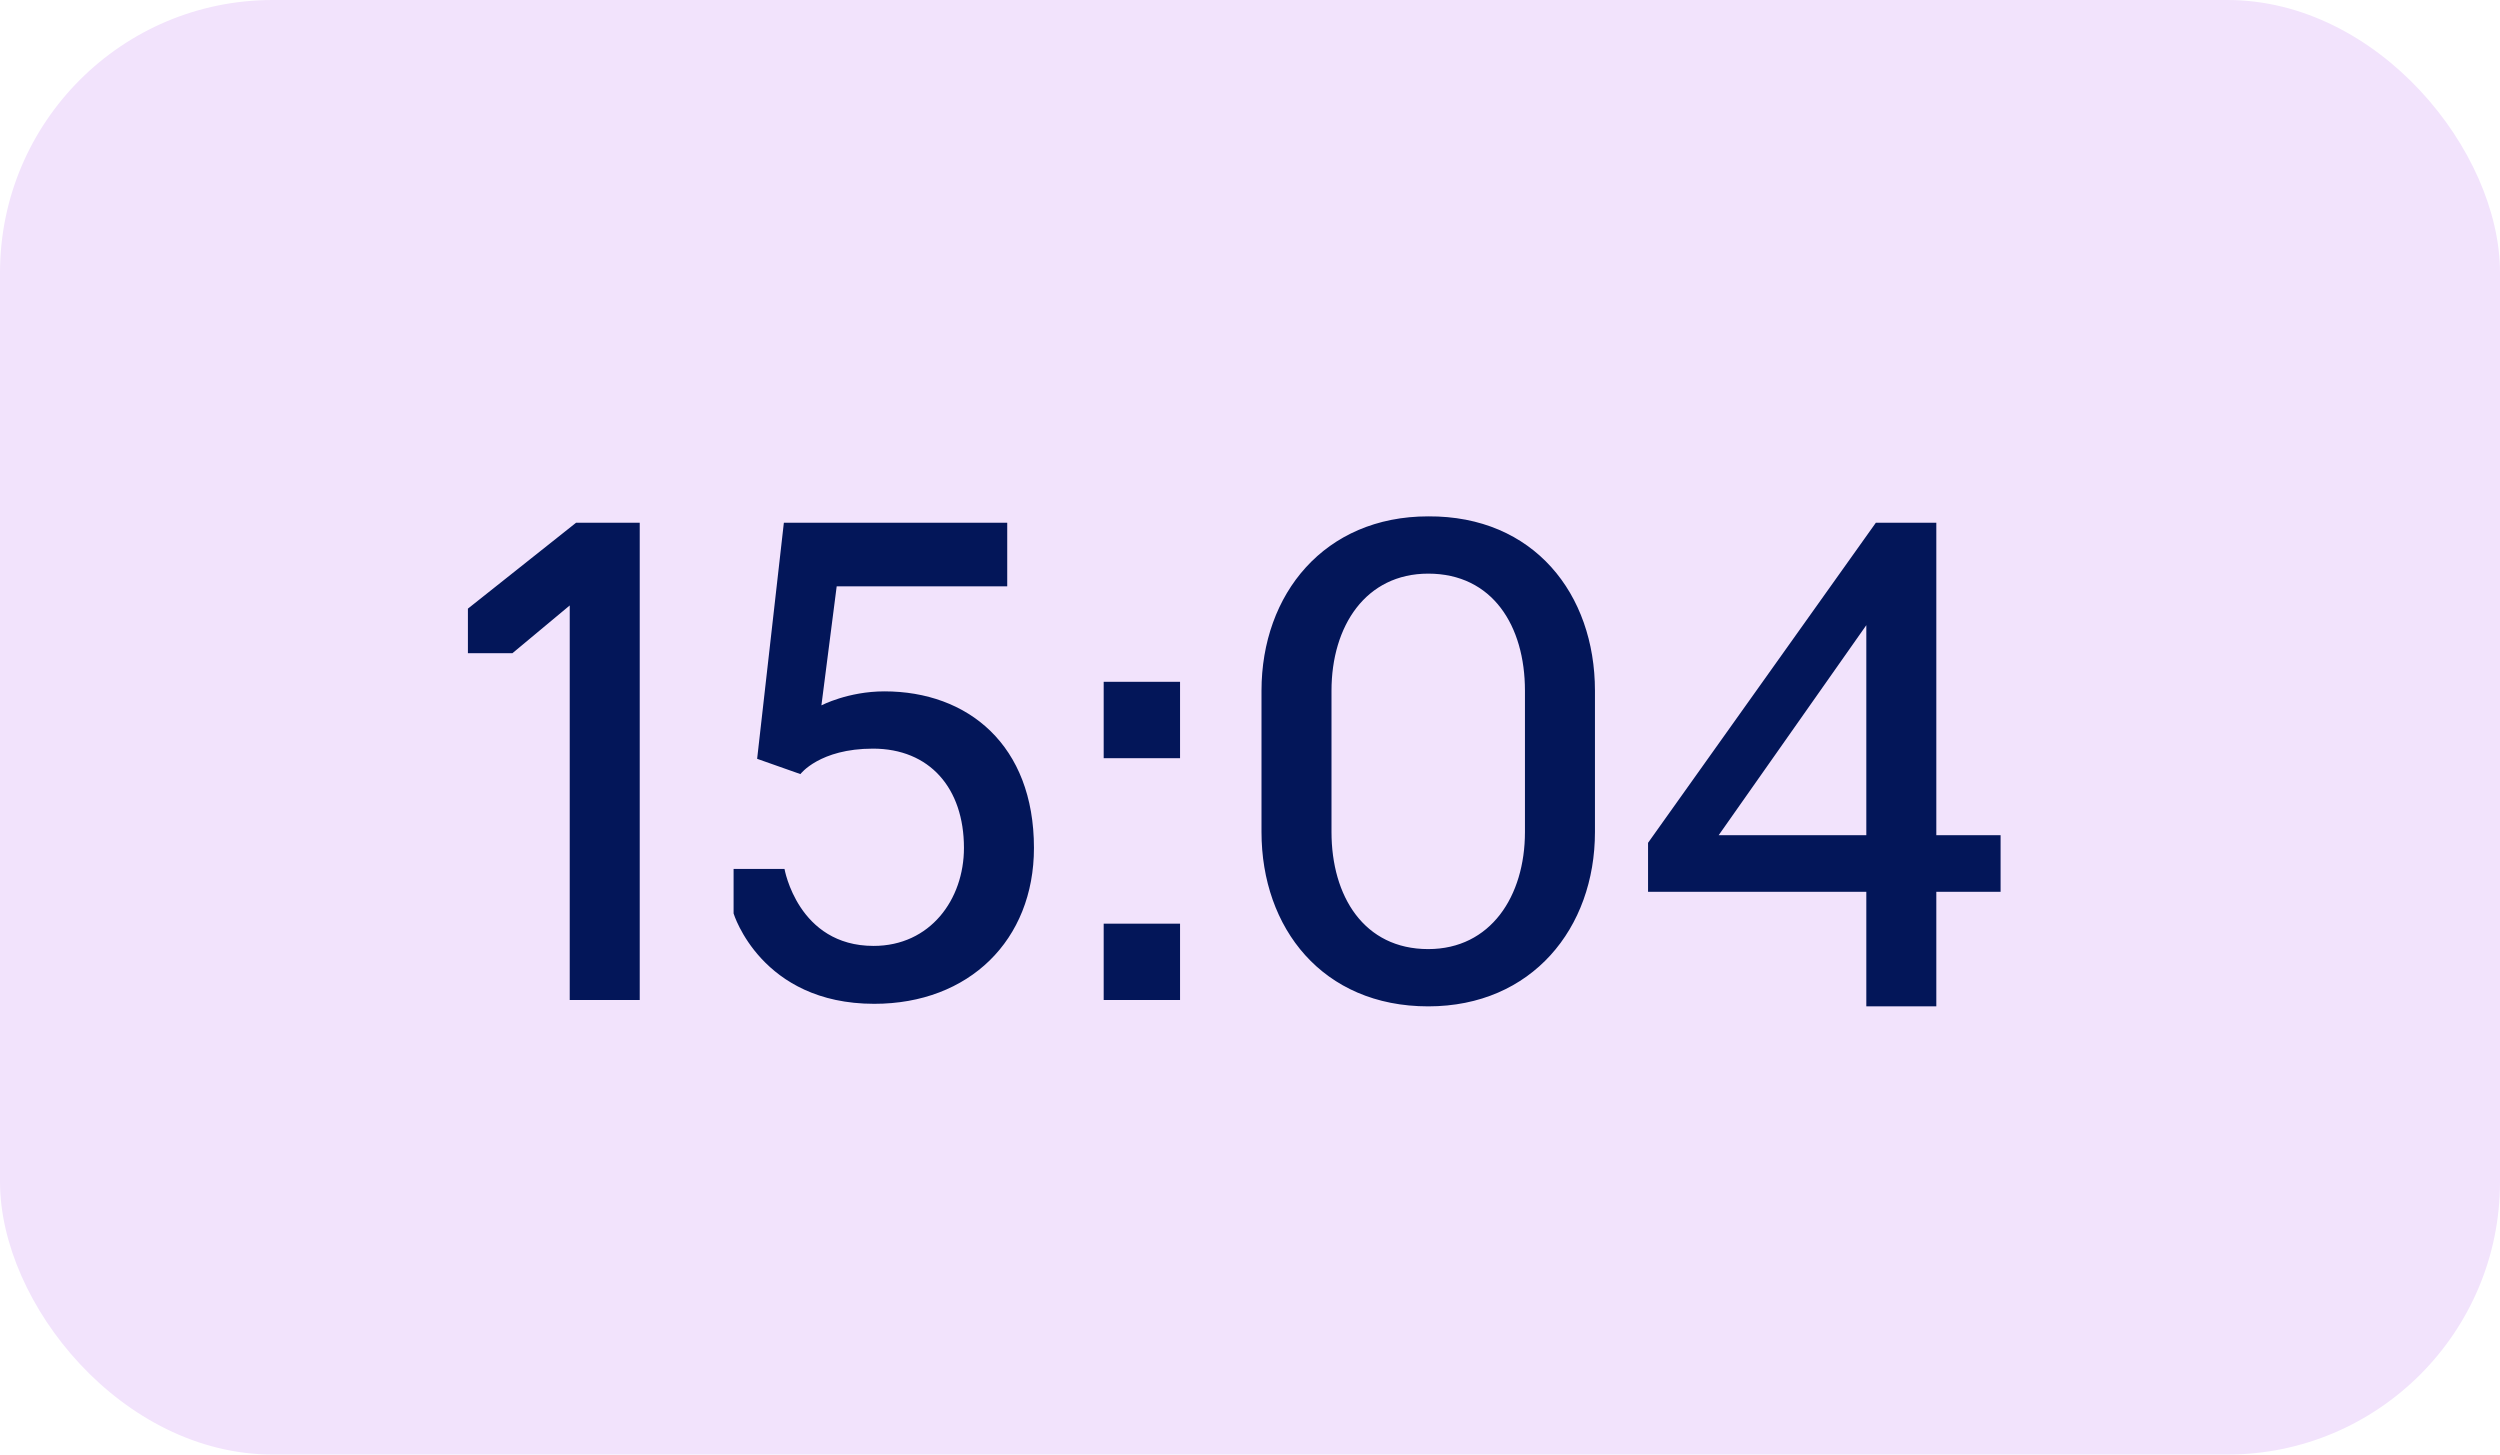 <?xml version="1.0" encoding="UTF-8"?> <svg xmlns="http://www.w3.org/2000/svg" width="55" height="32" viewBox="0 0 55 32" fill="none"><rect width="55" height="32" rx="6" fill="#F2E3FC"></rect><path d="M12.534 22V13.32L11.274 14.37H10.294V13.39L12.674 11.5H14.074V22H12.534ZM19.233 22.084C16.741 22.084 16.139 20.096 16.139 20.096V19.116H17.259C17.259 19.116 17.553 20.81 19.219 20.81C20.465 20.81 21.207 19.788 21.207 18.654C21.207 17.338 20.451 16.47 19.205 16.47C18.029 16.47 17.609 17.03 17.609 17.03L16.657 16.694L17.245 11.5H22.159V12.9H18.407L18.071 15.518C18.071 15.518 18.659 15.21 19.457 15.21C21.291 15.21 22.747 16.386 22.747 18.654C22.747 20.684 21.319 22.084 19.233 22.084ZM24.281 16.68V15H25.961V16.68H24.281ZM24.281 22V20.32H25.961V22H24.281ZM31.421 22.14C29.097 22.14 27.753 20.418 27.753 18.304V15.196C27.753 13.068 29.139 11.36 31.421 11.36C33.745 11.346 35.089 13.068 35.089 15.196V18.304C35.089 20.418 33.703 22.14 31.421 22.14ZM31.421 20.88C32.793 20.88 33.549 19.718 33.549 18.304V15.196C33.549 13.768 32.835 12.62 31.421 12.62C30.049 12.62 29.293 13.768 29.293 15.196V18.304C29.293 19.718 30.007 20.88 31.421 20.88ZM44.013 19.62H42.599V22.14H41.059V19.62H36.257V18.542L41.269 11.5H42.599V18.374H44.013V19.62ZM41.059 18.374V13.754L37.811 18.374H41.059Z" fill="#031659"></path></svg> 